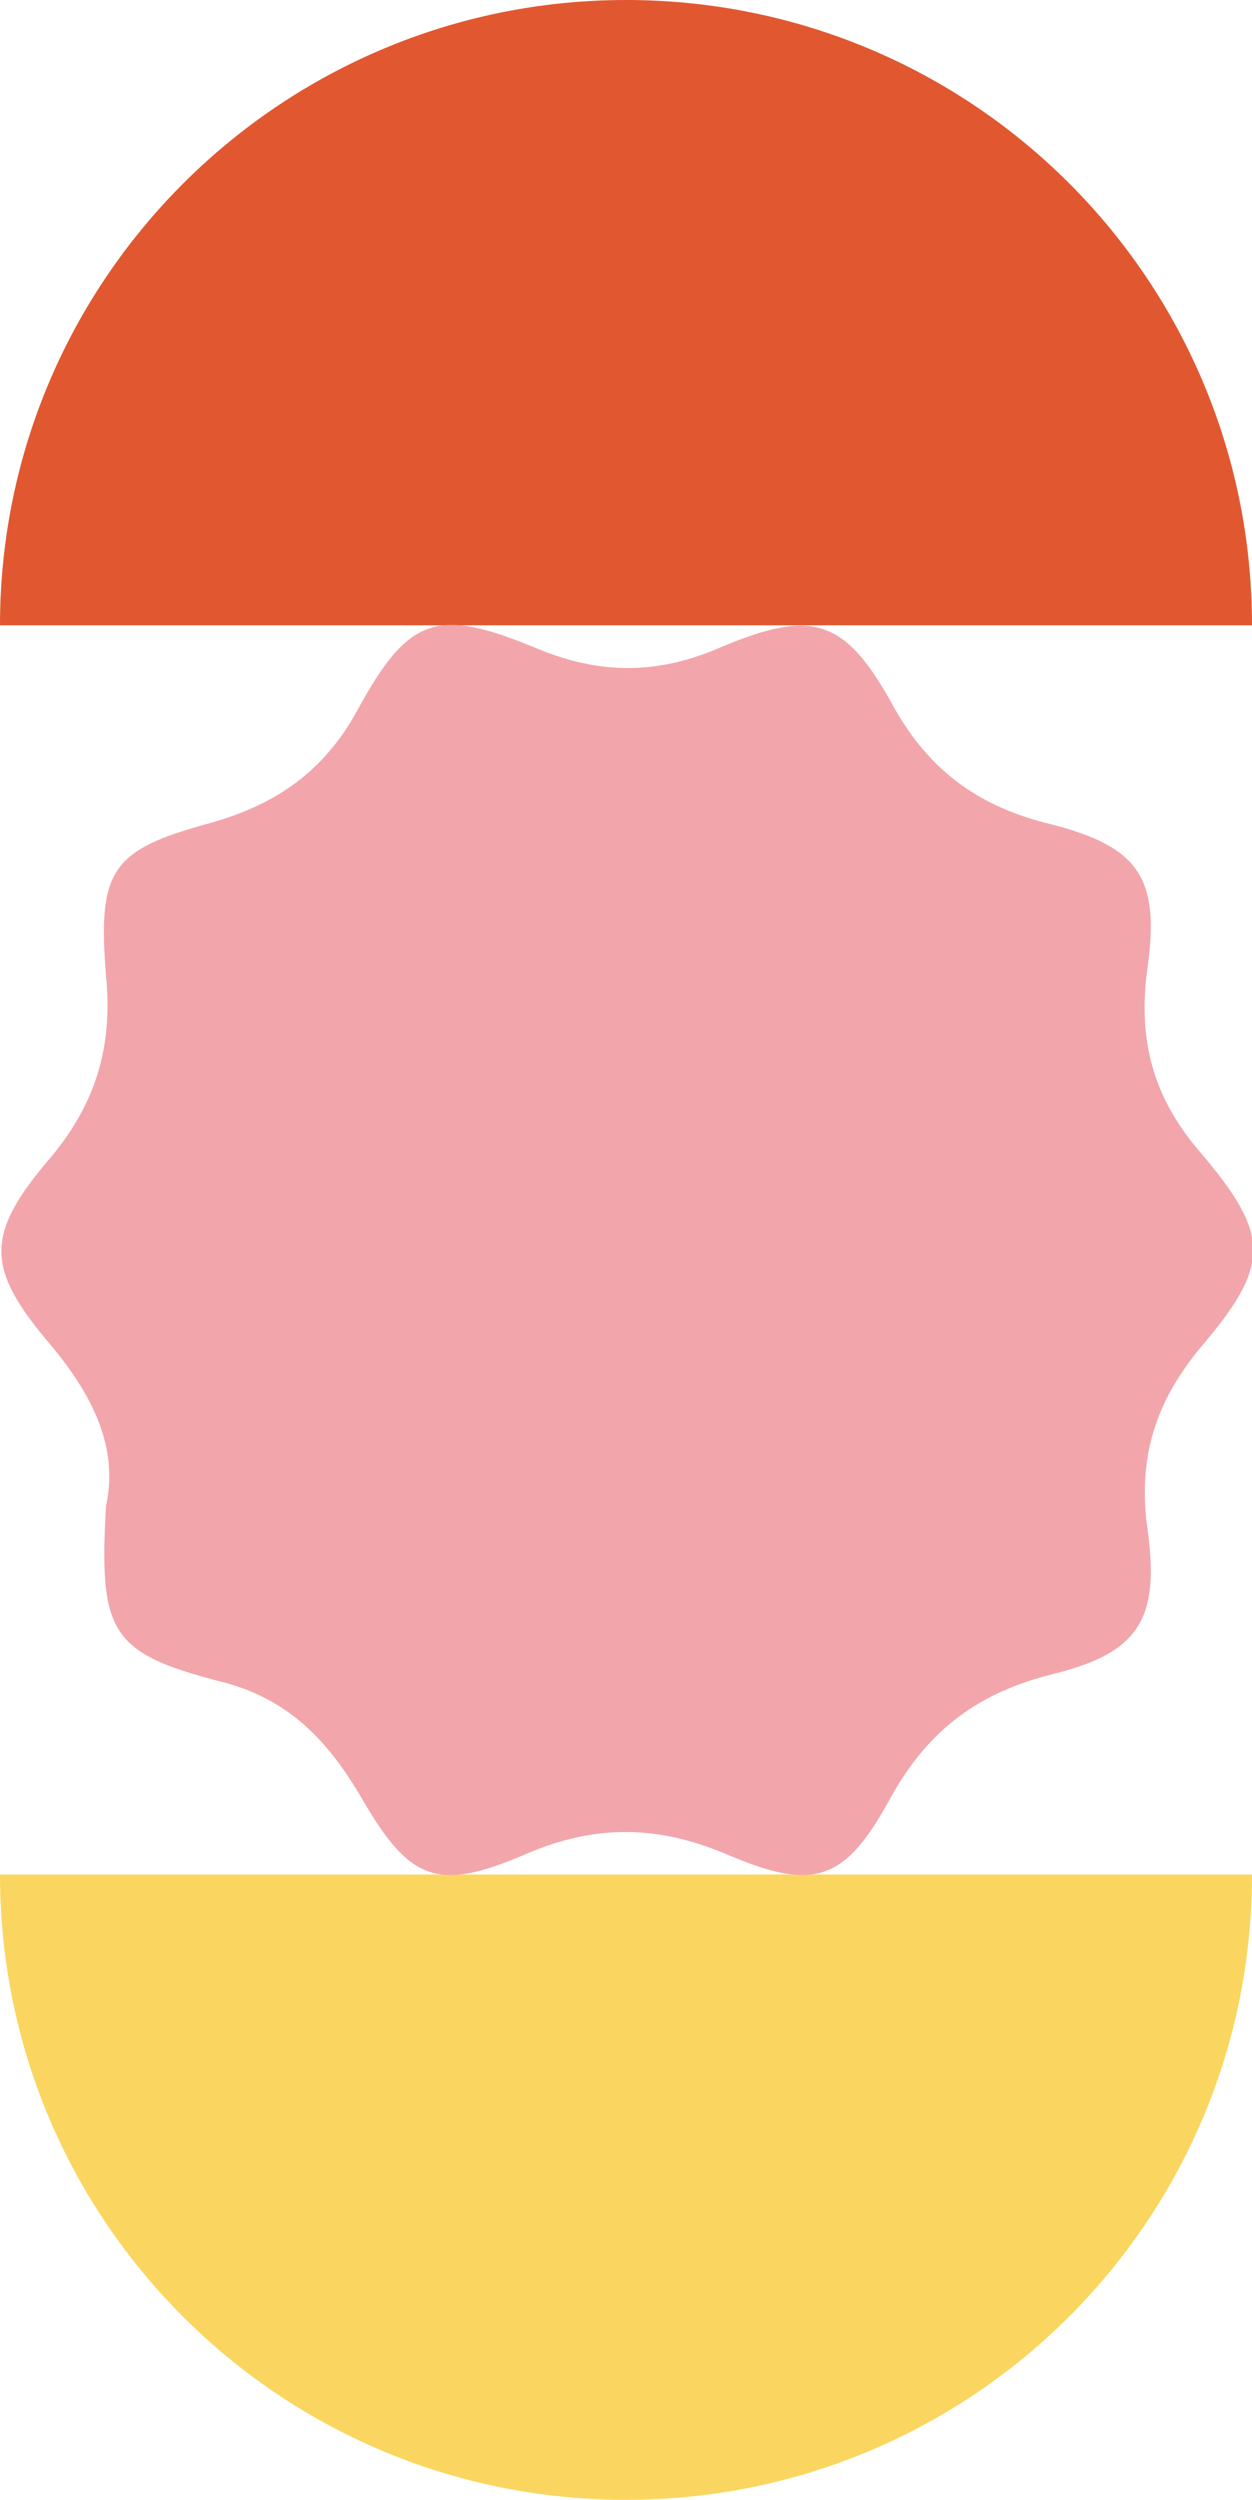 <?xml version="1.0" encoding="UTF-8"?> <svg xmlns="http://www.w3.org/2000/svg" width="221" height="441" viewBox="0 0 221 441" fill="none"> <path d="M-4.8219e-06 110.312C-2.15516e-06 49.304 49.638 -7.49048e-06 110.5 -4.83011e-06C171.612 -2.15883e-06 221 49.304 221 110.312L-4.8219e-06 110.312Z" fill="#E15830"></path> <path d="M221 330.688C221 391.695 171.612 441 110.5 441C49.388 441 -2.66674e-06 391.695 0 330.687L221 330.688Z" fill="#FAD661"></path> <path d="M18.708 265.696C20.953 255.486 16.463 246.273 8.98 237.308C-2.494 223.862 -2.744 217.885 8.731 204.439C16.962 194.727 19.955 184.518 18.708 172.067C17.211 153.391 19.706 149.905 37.166 145.174C48.64 141.937 57.121 136.21 63.108 125.253C72.087 108.818 77.076 107.075 94.536 114.297C105.761 119.028 115.988 119.028 126.963 114.297C143.426 107.324 149.163 109.067 157.644 124.506C164.129 136.21 173.109 142.435 185.58 145.423C201.045 149.407 204.787 154.885 202.542 170.822C200.796 183.522 203.54 193.731 212.021 203.443C224.243 217.885 224.243 223.115 212.27 237.308C204.039 247.02 200.796 256.98 202.542 269.68C204.787 285.617 201.045 291.593 185.83 295.328C172.859 298.565 163.879 305.04 157.145 317.241C149.163 331.933 143.675 333.676 128.46 327.202C116.237 321.972 105.013 321.723 92.541 327.202C77.325 333.676 72.337 331.933 63.856 317.241C57.869 307.032 50.885 299.561 38.663 296.573C19.456 291.593 17.461 287.858 18.708 265.696Z" fill="#F2A6AB"></path> </svg> 